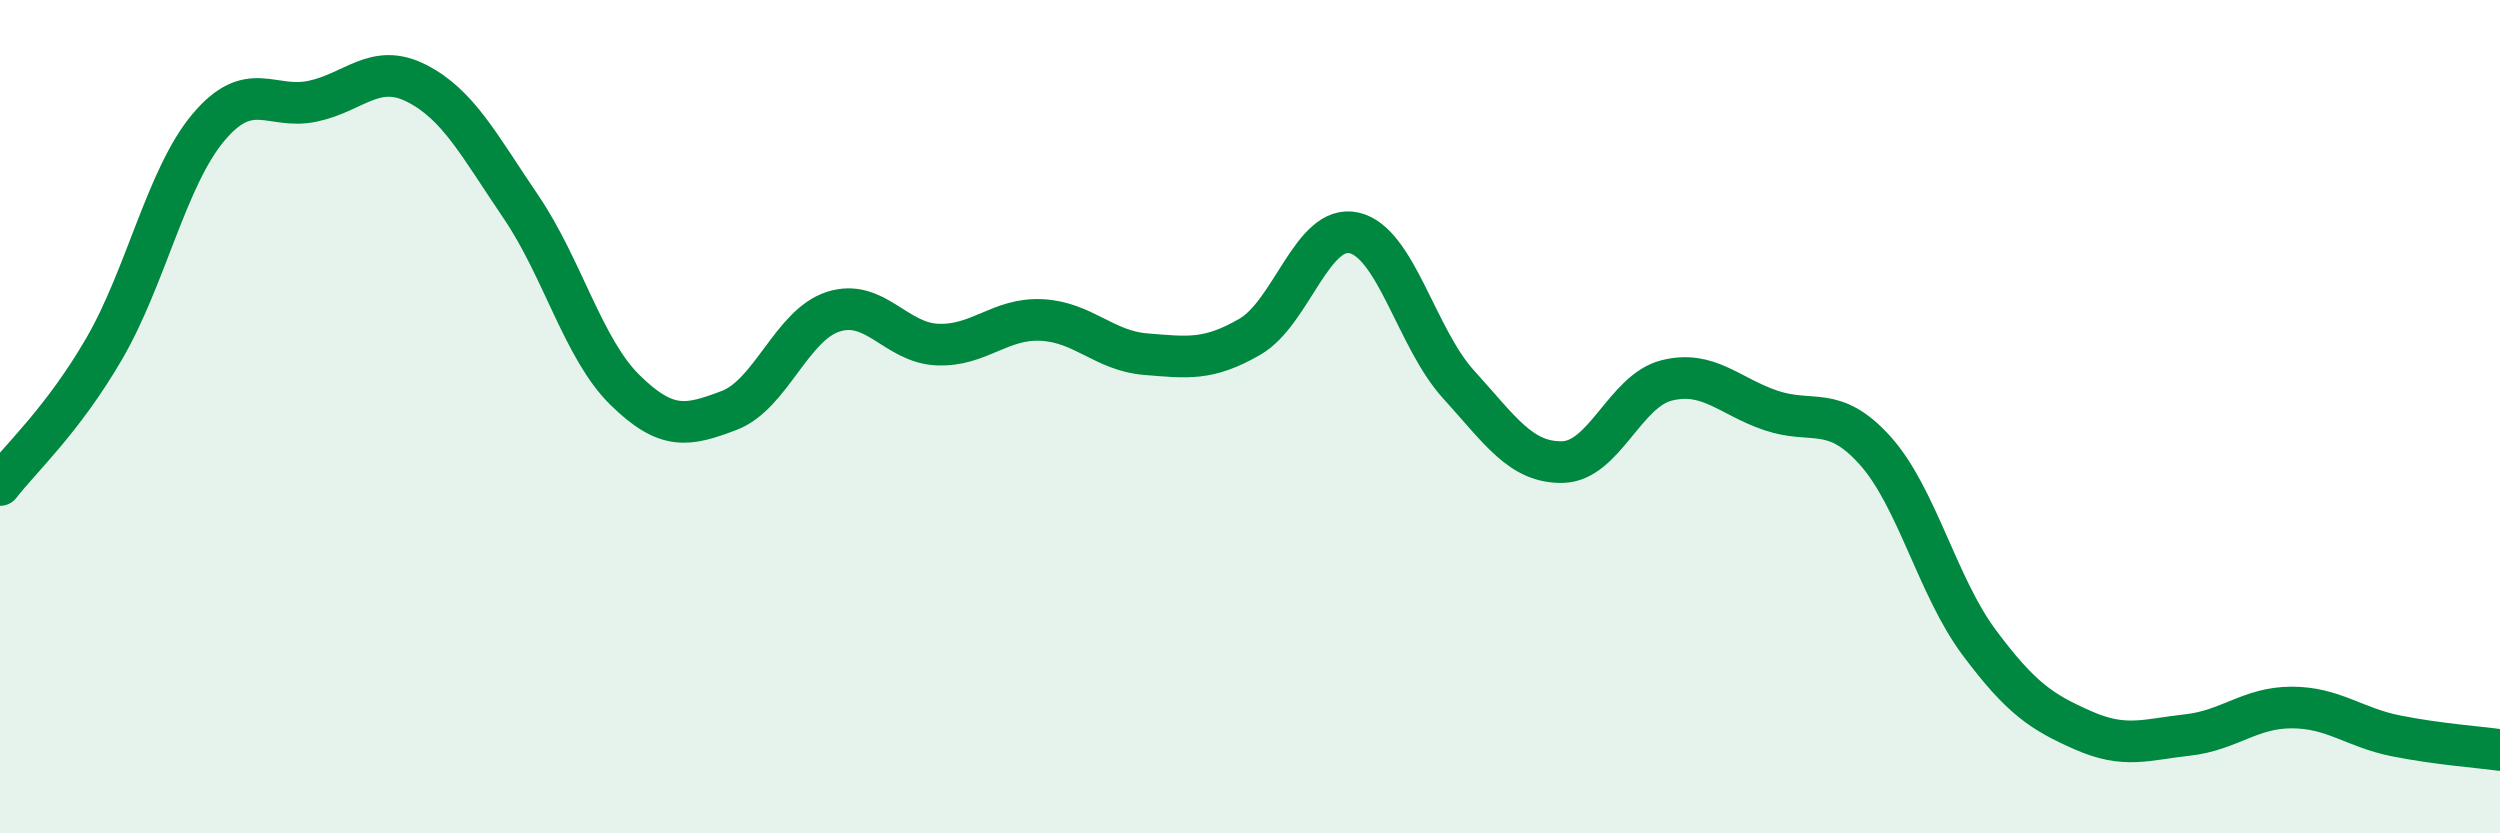 
    <svg width="60" height="20" viewBox="0 0 60 20" xmlns="http://www.w3.org/2000/svg">
      <path
        d="M 0,11.64 C 0.5,10.99 1.5,10.09 2.5,8.37 C 3.5,6.65 4,4.25 5,3.06 C 6,1.87 6.5,2.64 7.5,2.43 C 8.5,2.22 9,1.49 10,2 C 11,2.51 11.5,3.49 12.5,4.96 C 13.5,6.43 14,8.38 15,9.36 C 16,10.34 16.5,10.23 17.5,9.85 C 18.5,9.47 19,7.8 20,7.48 C 21,7.16 21.5,8.23 22.5,8.27 C 23.5,8.31 24,7.63 25,7.68 C 26,7.73 26.5,8.42 27.5,8.5 C 28.5,8.58 29,8.66 30,8.08 C 31,7.5 31.5,5.36 32.5,5.59 C 33.5,5.82 34,8.12 35,9.22 C 36,10.32 36.5,11.11 37.5,11.09 C 38.5,11.07 39,9.38 40,9.13 C 41,8.88 41.5,9.51 42.5,9.85 C 43.5,10.19 44,9.7 45,10.81 C 46,11.92 46.5,14.08 47.5,15.42 C 48.5,16.76 49,17.09 50,17.53 C 51,17.97 51.5,17.75 52.5,17.64 C 53.5,17.53 54,16.98 55,16.98 C 56,16.98 56.5,17.46 57.5,17.66 C 58.5,17.86 59.5,17.93 60,18L60 20L0 20Z"
        fill="#008740"
        opacity="0.1"
        stroke-linecap="round"
        stroke-linejoin="round"
      />
      <path
        d="M 0,11.64 C 0.5,10.99 1.5,10.09 2.5,8.37 C 3.5,6.65 4,4.25 5,3.06 C 6,1.87 6.5,2.64 7.5,2.43 C 8.5,2.22 9,1.49 10,2 C 11,2.51 11.5,3.49 12.5,4.96 C 13.5,6.43 14,8.38 15,9.36 C 16,10.34 16.5,10.23 17.5,9.85 C 18.5,9.47 19,7.8 20,7.48 C 21,7.16 21.5,8.23 22.5,8.27 C 23.5,8.31 24,7.63 25,7.68 C 26,7.73 26.5,8.42 27.5,8.5 C 28.5,8.58 29,8.66 30,8.08 C 31,7.5 31.5,5.36 32.5,5.59 C 33.5,5.82 34,8.12 35,9.22 C 36,10.32 36.5,11.11 37.5,11.09 C 38.5,11.07 39,9.38 40,9.13 C 41,8.88 41.5,9.51 42.5,9.85 C 43.5,10.19 44,9.7 45,10.81 C 46,11.92 46.5,14.08 47.5,15.42 C 48.5,16.76 49,17.09 50,17.53 C 51,17.97 51.5,17.75 52.5,17.64 C 53.5,17.53 54,16.98 55,16.98 C 56,16.98 56.5,17.46 57.5,17.66 C 58.5,17.86 59.5,17.93 60,18"
        stroke="#008740"
        stroke-width="1"
        fill="none"
        stroke-linecap="round"
        stroke-linejoin="round"
      />
    </svg>
  